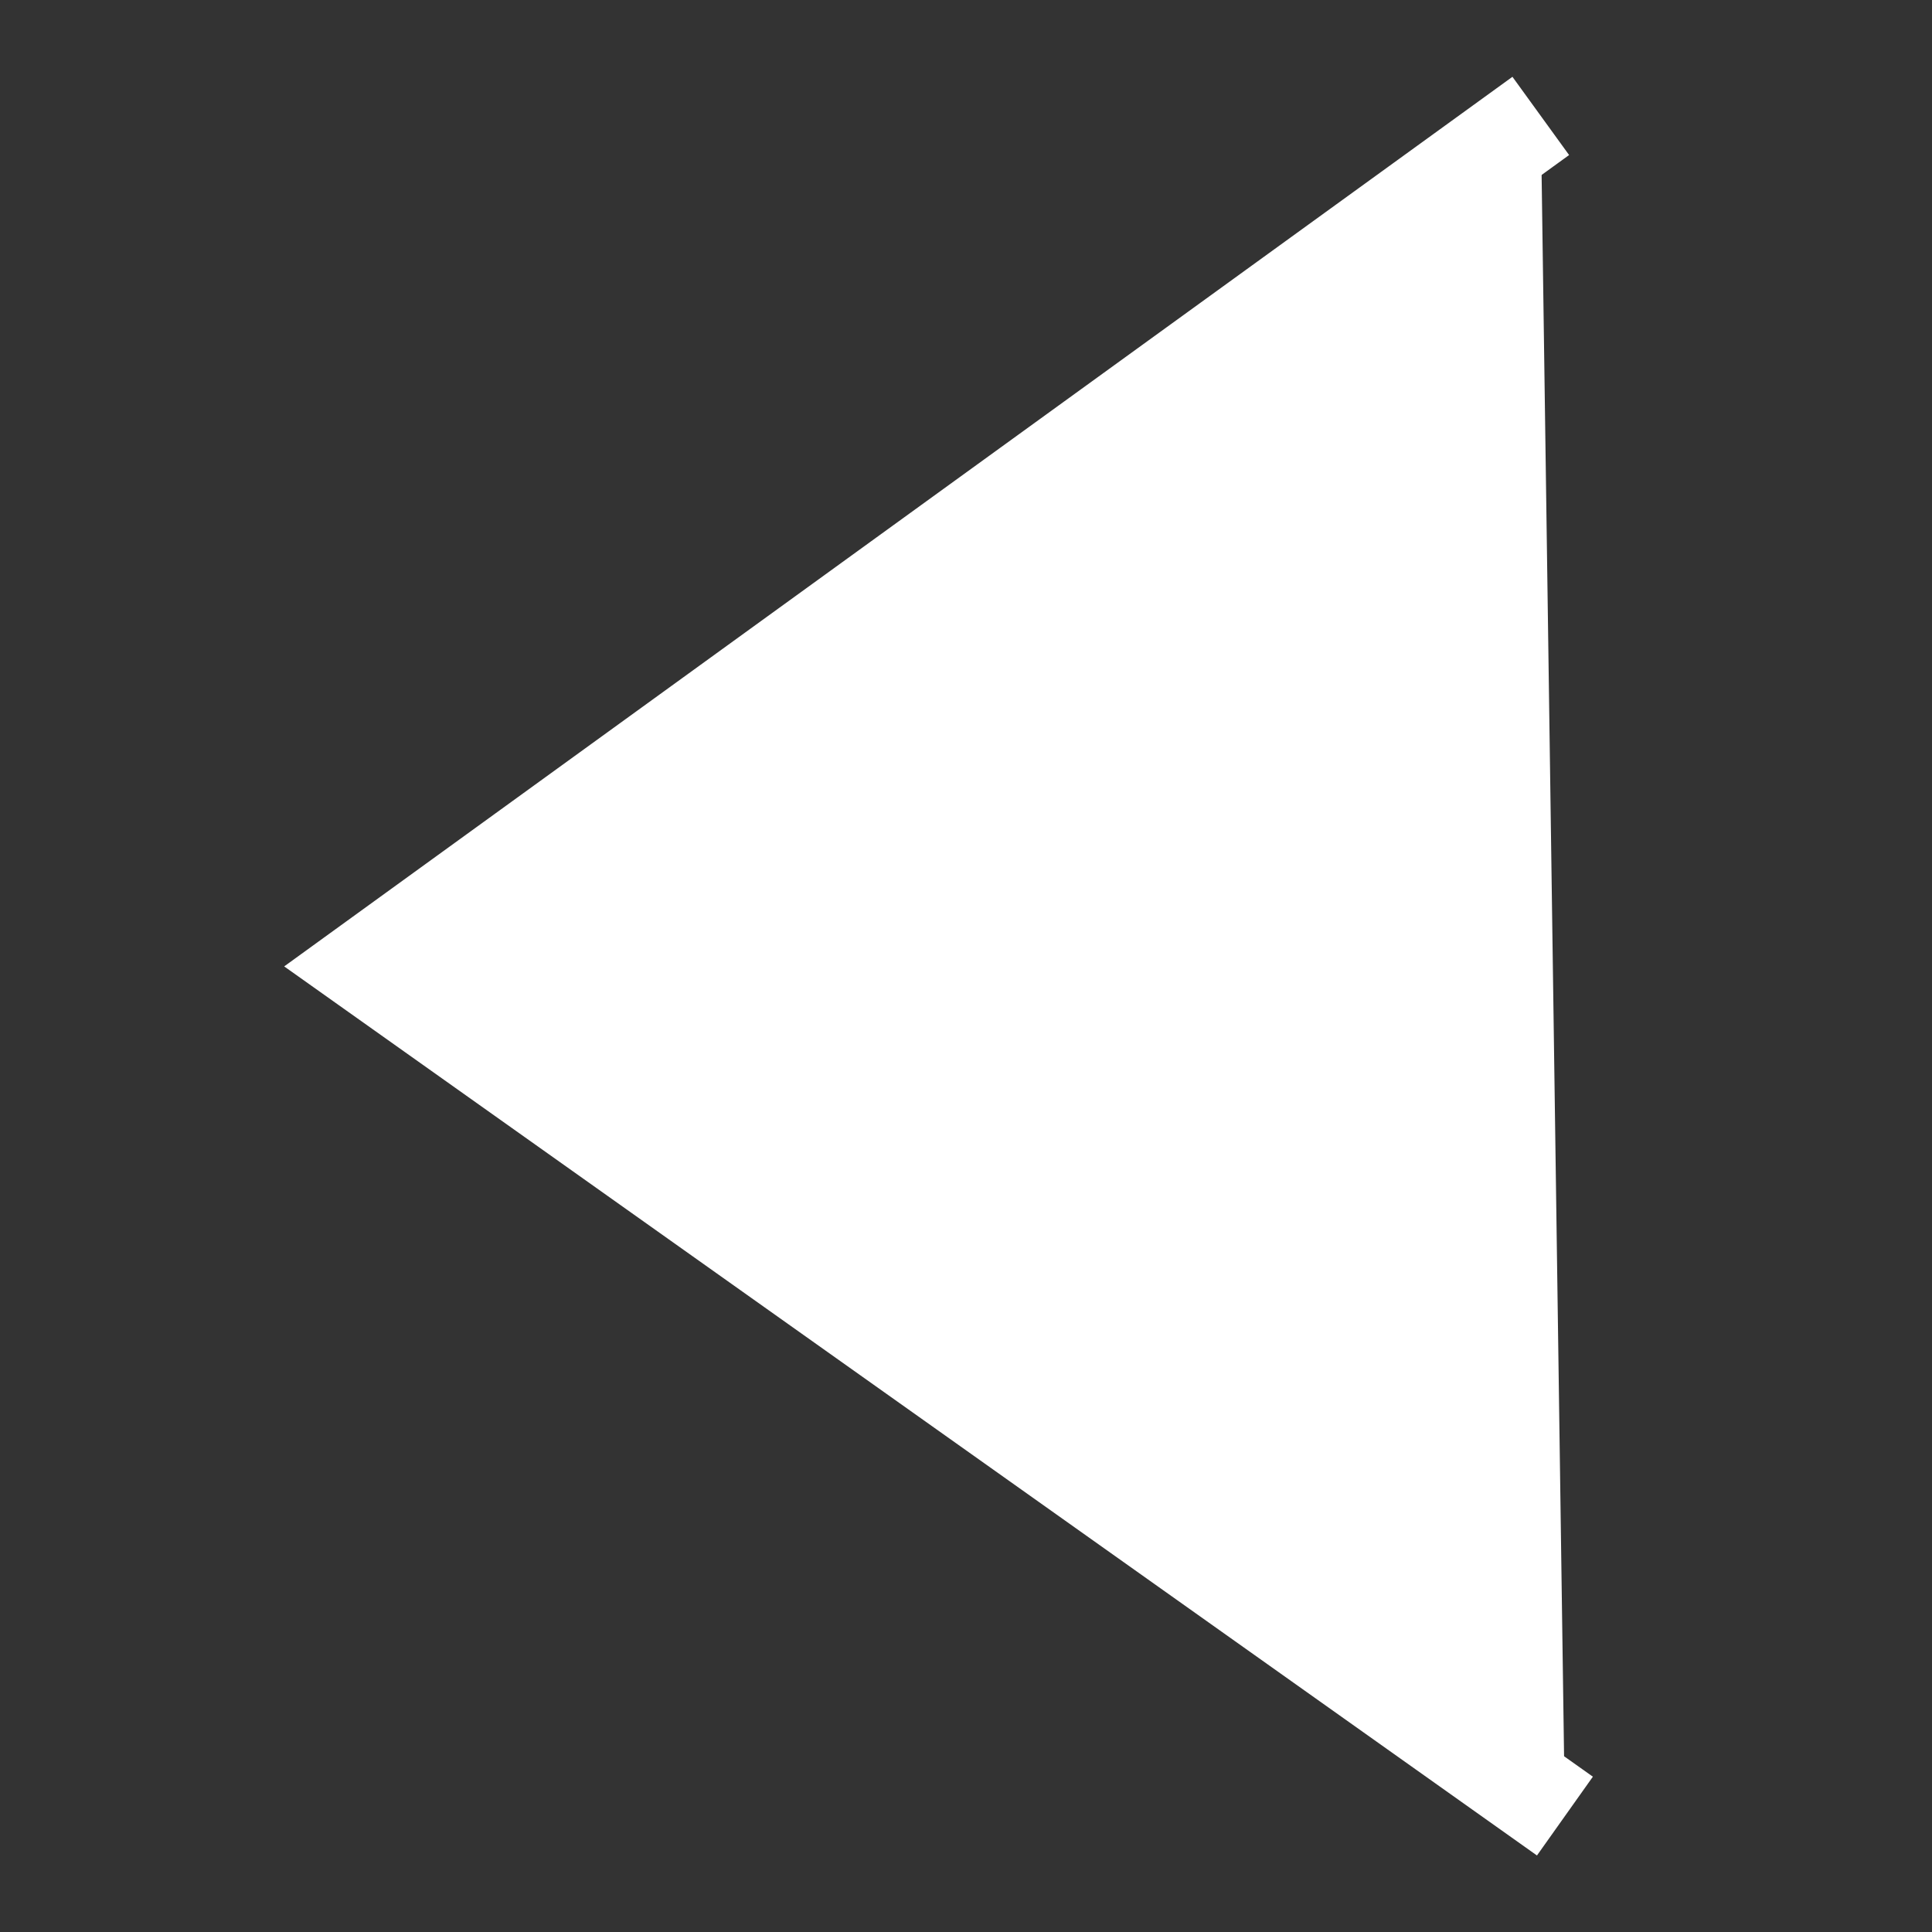<?xml version="1.0" encoding="utf-8"?>
<!-- Generator: Adobe Illustrator 21.1.0, SVG Export Plug-In . SVG Version: 6.00 Build 0)  -->
<svg version="1.1" id="Layer_1" xmlns="http://www.w3.org/2000/svg" xmlns:xlink="http://www.w3.org/1999/xlink" x="0px" y="0px"
	 viewBox="0 0 40 40" style="enable-background:new 0 0 40 40;" xml:space="preserve">
<rect x="0" y="0" width="40" height="40" fill="#333333" stroke="none"/>
<style type="text/css">
	.st0{fill:none;stroke:#FFFFFF;stroke-width:2;stroke-miterlimit:10;}
	.st1{fill:#FFFFFF;}
</style>
<g>
	<path class="st0" d="M24.8,20.1"/>
	<path class="st0" d="M10,20.1"/>
	<polyline class="st1" points="32.4,37.6 7.6,20 31.9,2.4 	"/>
	<polyline class="st0" points="32.4,37.6 7.6,20 31.9,2.4 	"/>
</g>
</svg>
